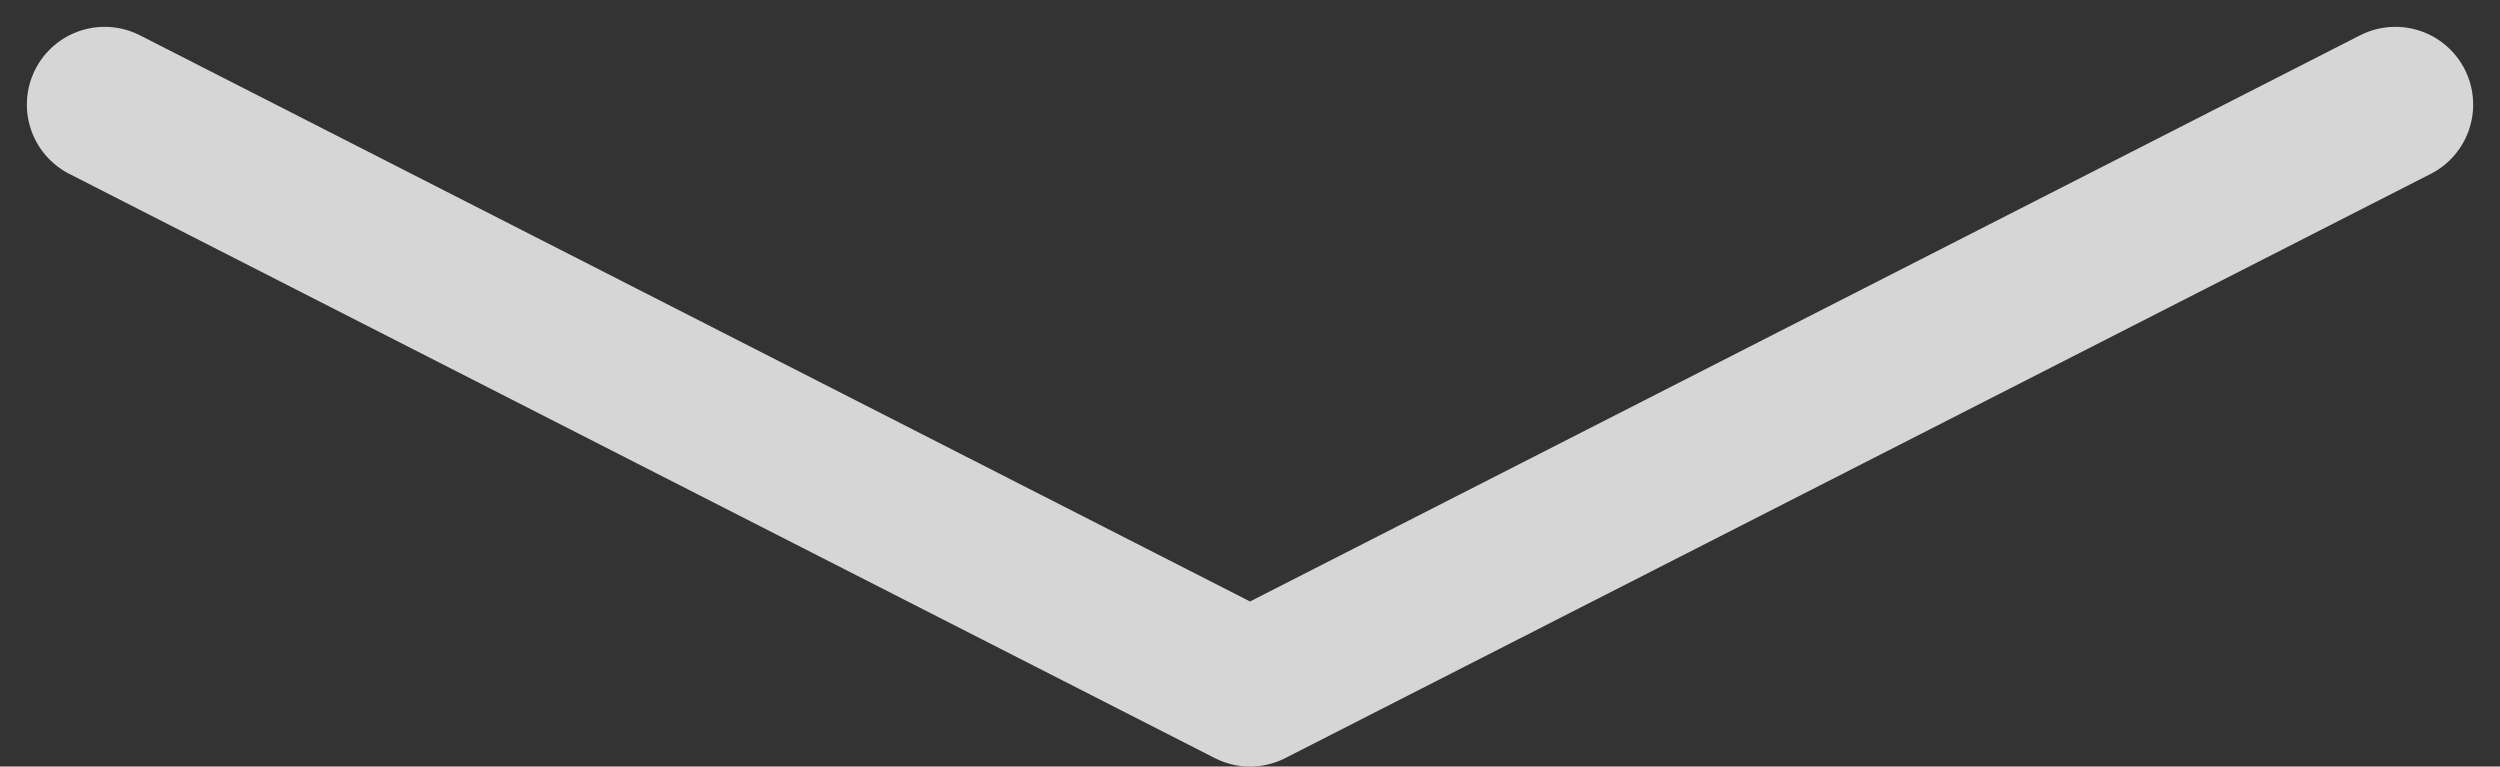 <svg xmlns="http://www.w3.org/2000/svg" width="96.441" height="29.57" viewBox="0 0 96.441 29.57">
  <rect x="0" y="0" width="96.441" height="29.57" fill="#333333" stroke="none"/>
  <defs>
    <style>
      .cls-1 {
        fill: none;
        stroke: #fff;
        stroke-linecap: round;
        stroke-linejoin: round;
        stroke-width: 6px;
        opacity: 0.8;
      }
    </style>
  </defs>
  <path id="Path_78" data-name="Path 78" class="cls-1" d="M-9560.121,1673.437l44.186,22.535,44.184-22.535" transform="translate(9564.157 -1669.402)"/>
</svg>

